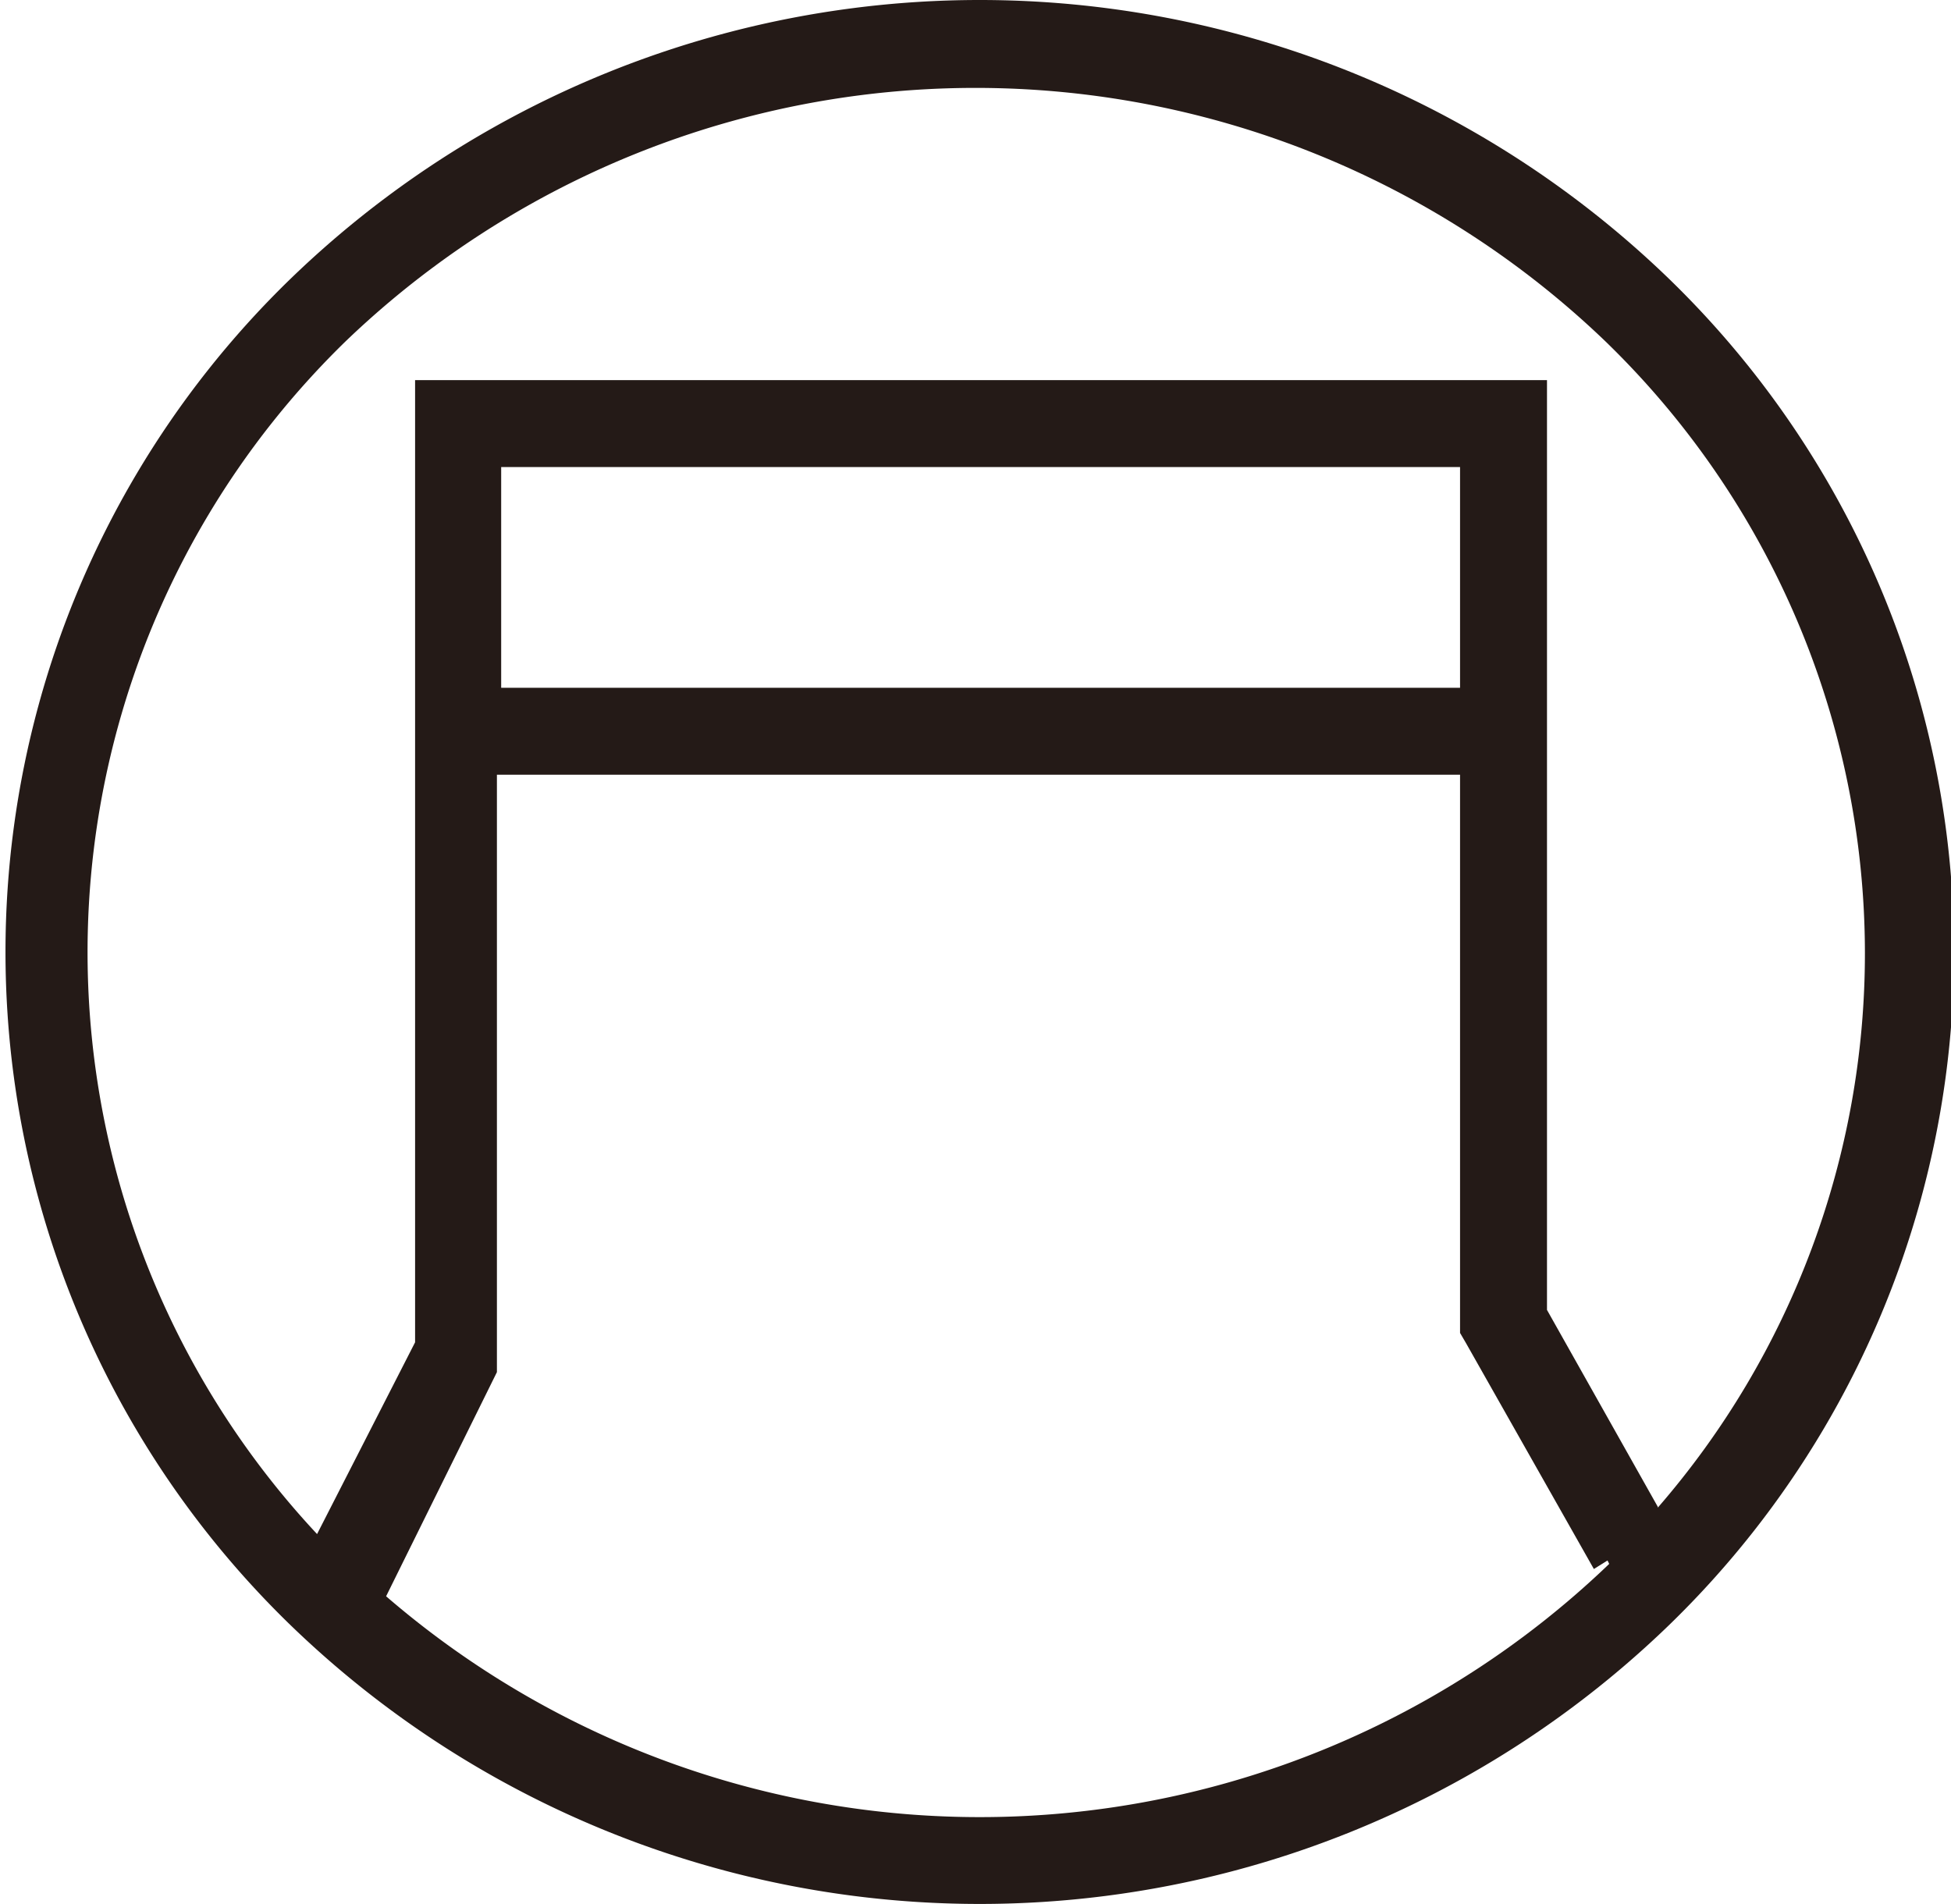 <svg xmlns="http://www.w3.org/2000/svg" viewBox="0 0 22.89 22.34"><defs><style>.cls-1{fill:#241a17;}</style></defs><g id="Layer_2" data-name="Layer 2"><g id="Layer_1-2" data-name="Layer 1"><path class="cls-1" d="M19.45,17.68l-1.3-2.31V4.46H4.87V15.75L3.72,18A10,10,0,0,1,4.06,4,10.67,10.67,0,0,1,18.83,4a10,10,0,0,1,3.05,7.18,9.92,9.92,0,0,1-2.43,6.51M5.88,5.48H17.13V8.07H5.88Zm13,12.87a10.66,10.66,0,0,1-14.35.38L5.83,16.1l0-.11V9.09H17.13v6.55l.07.12,1.5,2.65.16-.1Zm.7-15.08a11.63,11.63,0,0,0-16.17,0,11,11,0,0,0,0,15.8,11.63,11.63,0,0,0,16.17,0,11,11,0,0,0,0-15.8"/></g></g></svg>